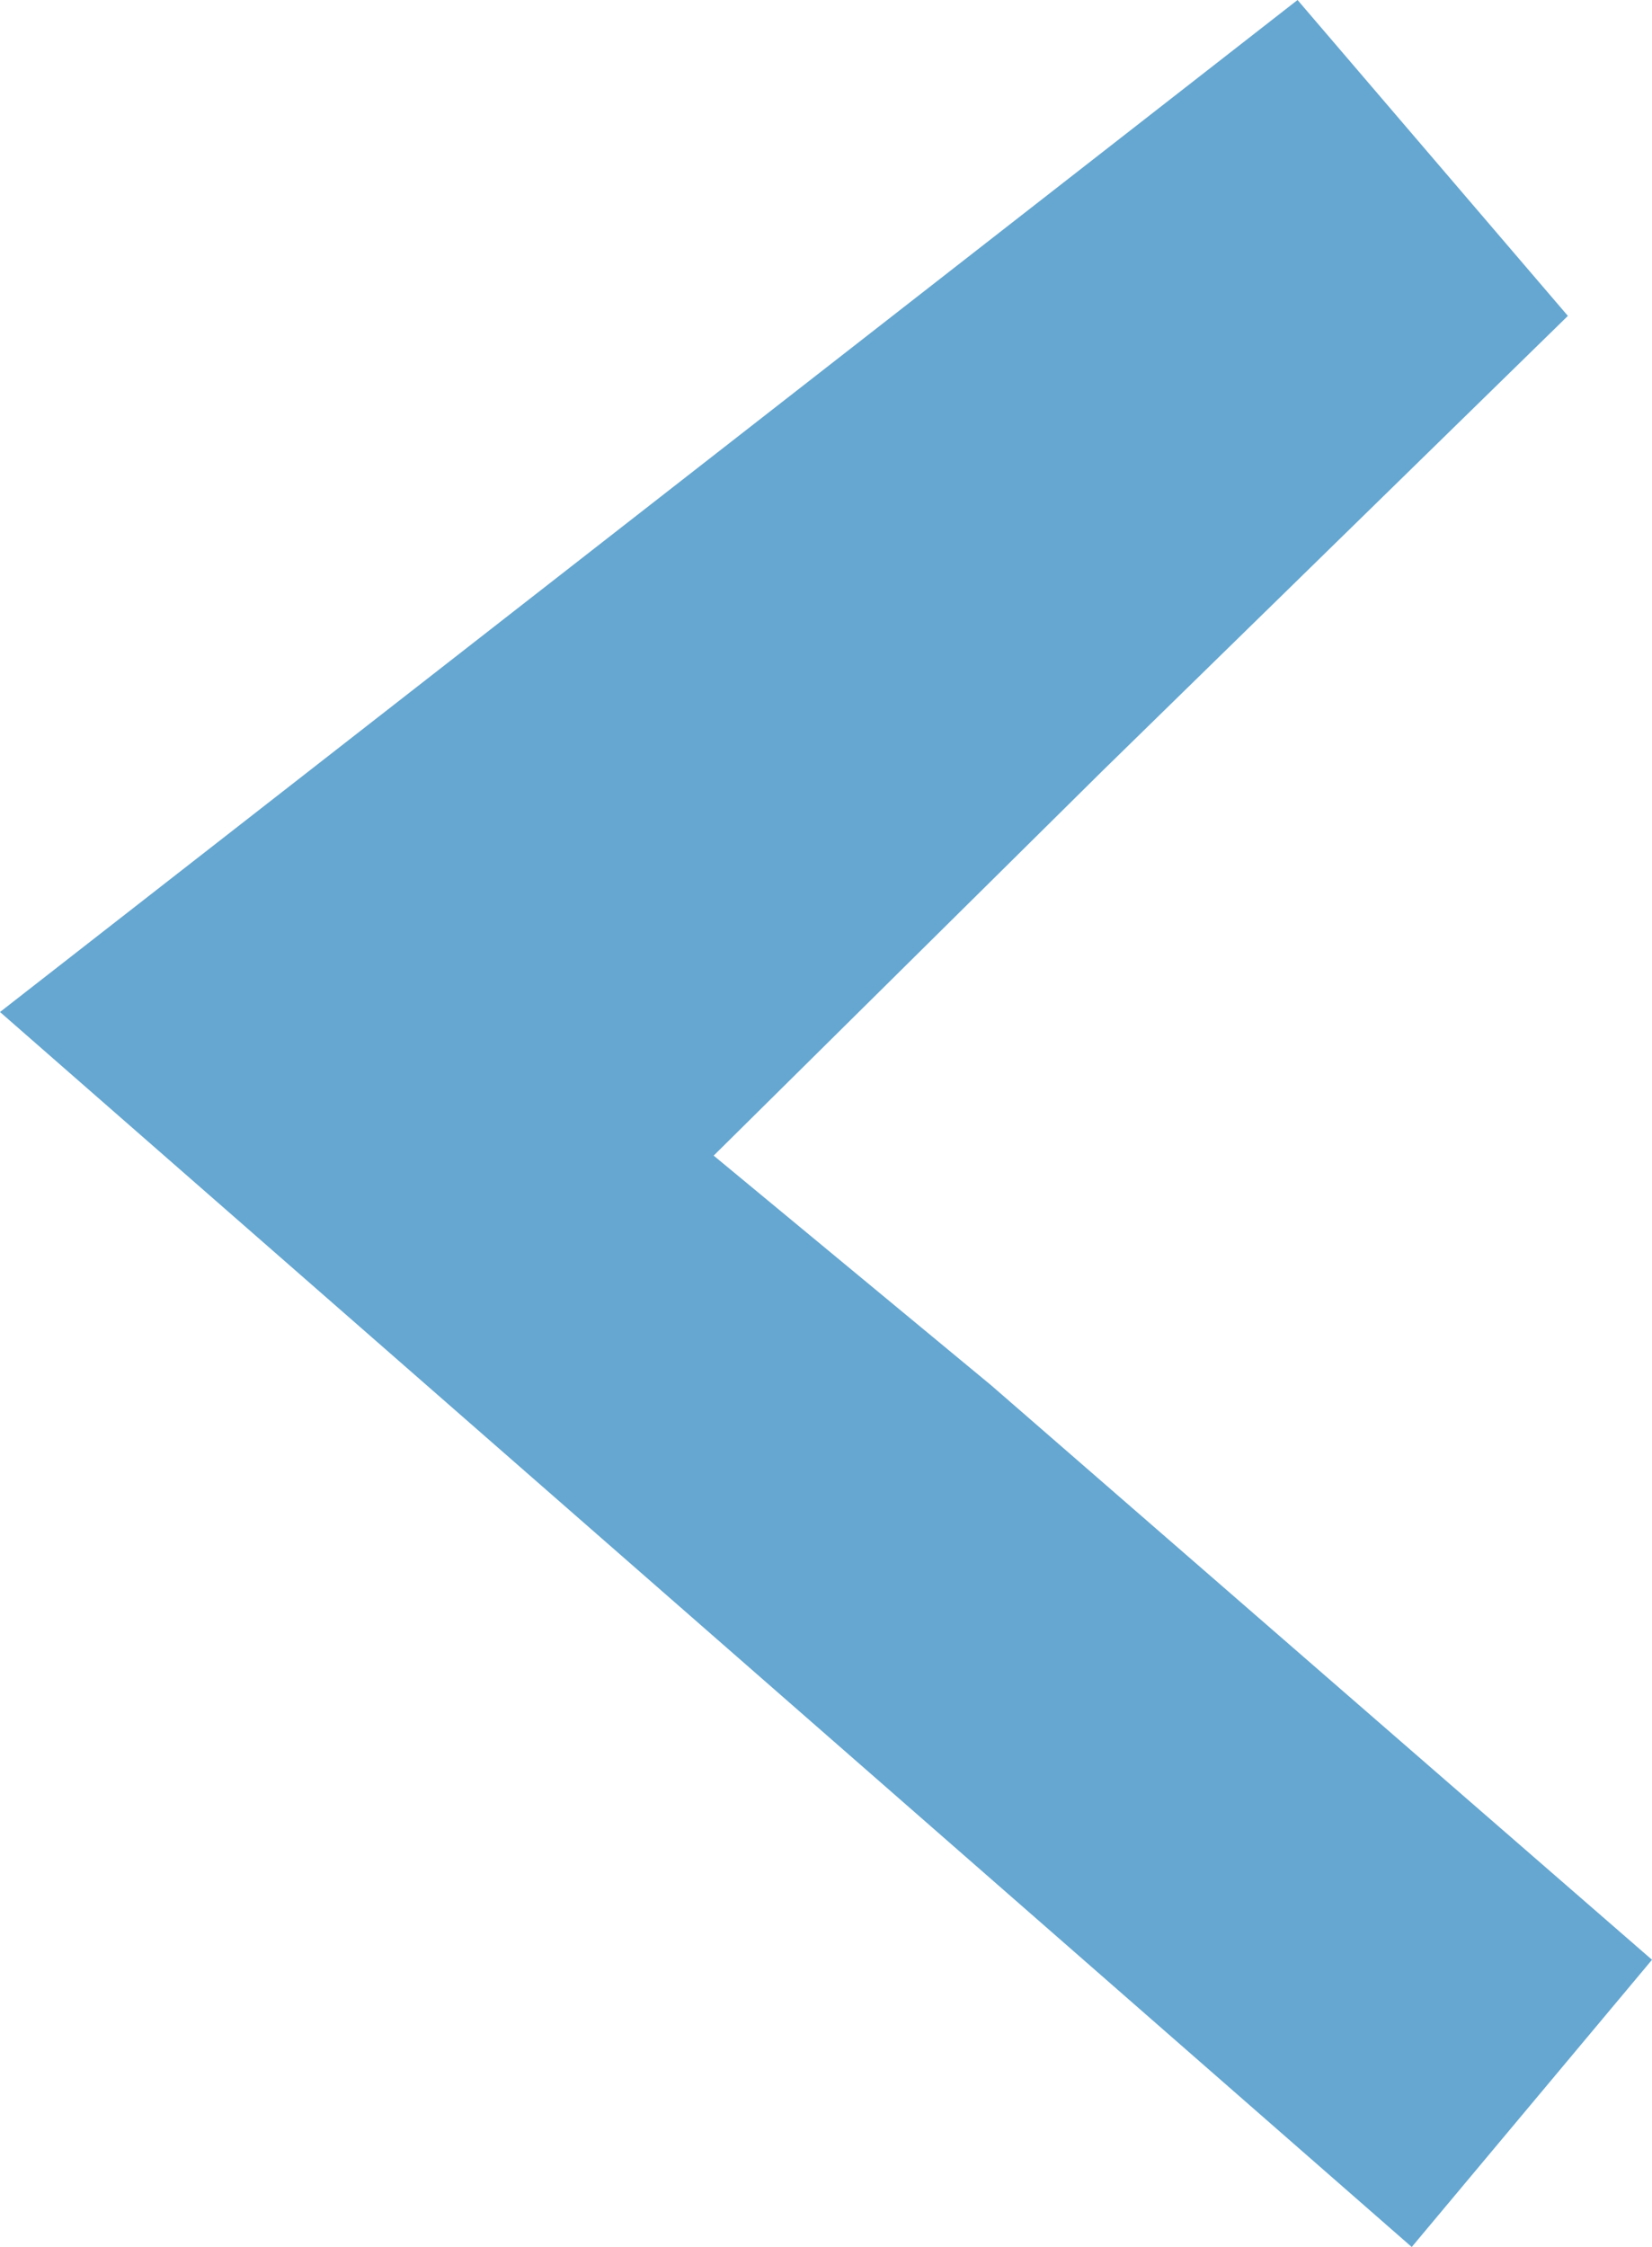 <?xml version="1.0" encoding="UTF-8"?> <svg xmlns="http://www.w3.org/2000/svg" width="25" height="34" viewBox="0 0 25 34" fill="none"><path d="M16.691 11.657L10.8 17.486L15 20.962L25 29.654L21.364 34L2.22843e-07 15.313L19.636 2.34162e-07L23.727 4.78L16.691 11.657Z" fill="#65A7D1"></path></svg> 